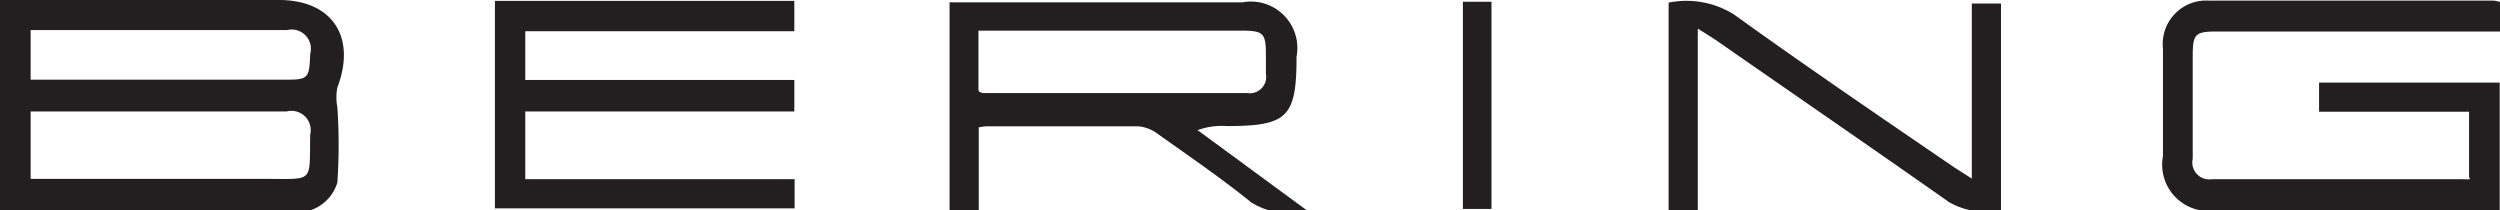 <?xml version="1.0" encoding="UTF-8"?> <svg xmlns="http://www.w3.org/2000/svg" xmlns:xlink="http://www.w3.org/1999/xlink" id="Layer_1" data-name="Layer 1" viewBox="0 0 85.67 7.2"><defs><style>.cls-1{fill:none;}.cls-2{clip-path:url(#clip-path);}.cls-3{fill:#231f20;}</style><clipPath id="clip-path" transform="translate(-619 -514.8)"><rect class="cls-1" x="619" y="514.8" width="85.67" height="7.2"></rect></clipPath></defs><title>bering</title><g class="cls-2"><path class="cls-3" d="M620.05,517.53l0.42,0h8.39c0.71,0,.74-0.08.77-0.88a0.66,0.66,0,0,0-.79-0.82c-2.23,0-4.47,0-6.7,0h-2.09v1.65Zm0,3.4h8.07c1.66,0,1.48.15,1.51-1.52a0.66,0.66,0,0,0-.81-0.79c-2.75,0-5.5,0-8.25,0-0.16,0-.32,0-0.52,0v2.27ZM619,522v-7.2h9.56c1.83,0,2.66,1.27,2,3a1.78,1.78,0,0,0,0,.67,18.79,18.79,0,0,1,0,2.59,1.45,1.45,0,0,1-1.64,1H619Z" transform="translate(-619 -514.8)"></path><path class="cls-3" d="M703.61,520.88v-2.25h-5.14v-1h6.19V522L704,522H695a1.59,1.59,0,0,1-1.88-1.85c0-1.23,0-2.46,0-3.69a1.49,1.49,0,0,1,1.57-1.64c3.25,0,6.51,0,9.76,0a1.29,1.29,0,0,1,.26.06v1H695c-0.78,0-.86.07-0.86,0.86,0,1.17,0,2.34,0,3.5a0.58,0.58,0,0,0,.66.7h8.57a1.85,1.85,0,0,0,.28,0" transform="translate(-619 -514.8)"></path></g><polygon class="cls-3" points="16.96 0.03 16.96 7.14 27.23 7.14 27.23 6.14 18 6.14 18 3.82 27.22 3.82 27.22 2.74 18 2.74 18 1.07 27.22 1.07 27.22 0.03 16.96 0.03"></polygon><g class="cls-2"><path class="cls-3" d="M652.54,517.93a0.49,0.49,0,0,0,.14.06l9.07,0a0.56,0.56,0,0,0,.63-0.66c0-.21,0-0.42,0-0.63,0-.78-0.08-0.85-0.87-0.85h-8.39c-0.2,0-.4,0-0.59,0v2Zm0,1.17V522h-1v-7.12l0.6,0h9.44a1.59,1.59,0,0,1,1.85,1.86c0,2.07-.3,2.38-2.39,2.38a2.42,2.42,0,0,0-1,.14l3.76,2.76a2.43,2.43,0,0,1-1.93-.29c-1-.81-2.11-1.57-3.18-2.33a1.3,1.3,0,0,0-.67-0.27c-1.75,0-3.5,0-5.25,0a2,2,0,0,0-.29.05" transform="translate(-619 -514.8)"></path><path class="cls-3" d="M677.18,515.71V522h-1v-7.11a3.07,3.07,0,0,1,2.23.4c2.49,1.79,5,3.5,7.55,5.24l0.61,0.39v-6h1V522a2.49,2.49,0,0,1-1.79-.28c-2.66-1.87-5.34-3.71-8-5.56l-0.63-.4" transform="translate(-619 -514.8)"></path></g><rect class="cls-3" x="50.13" y="0.06" width="0.98" height="7.1"></rect></svg> 